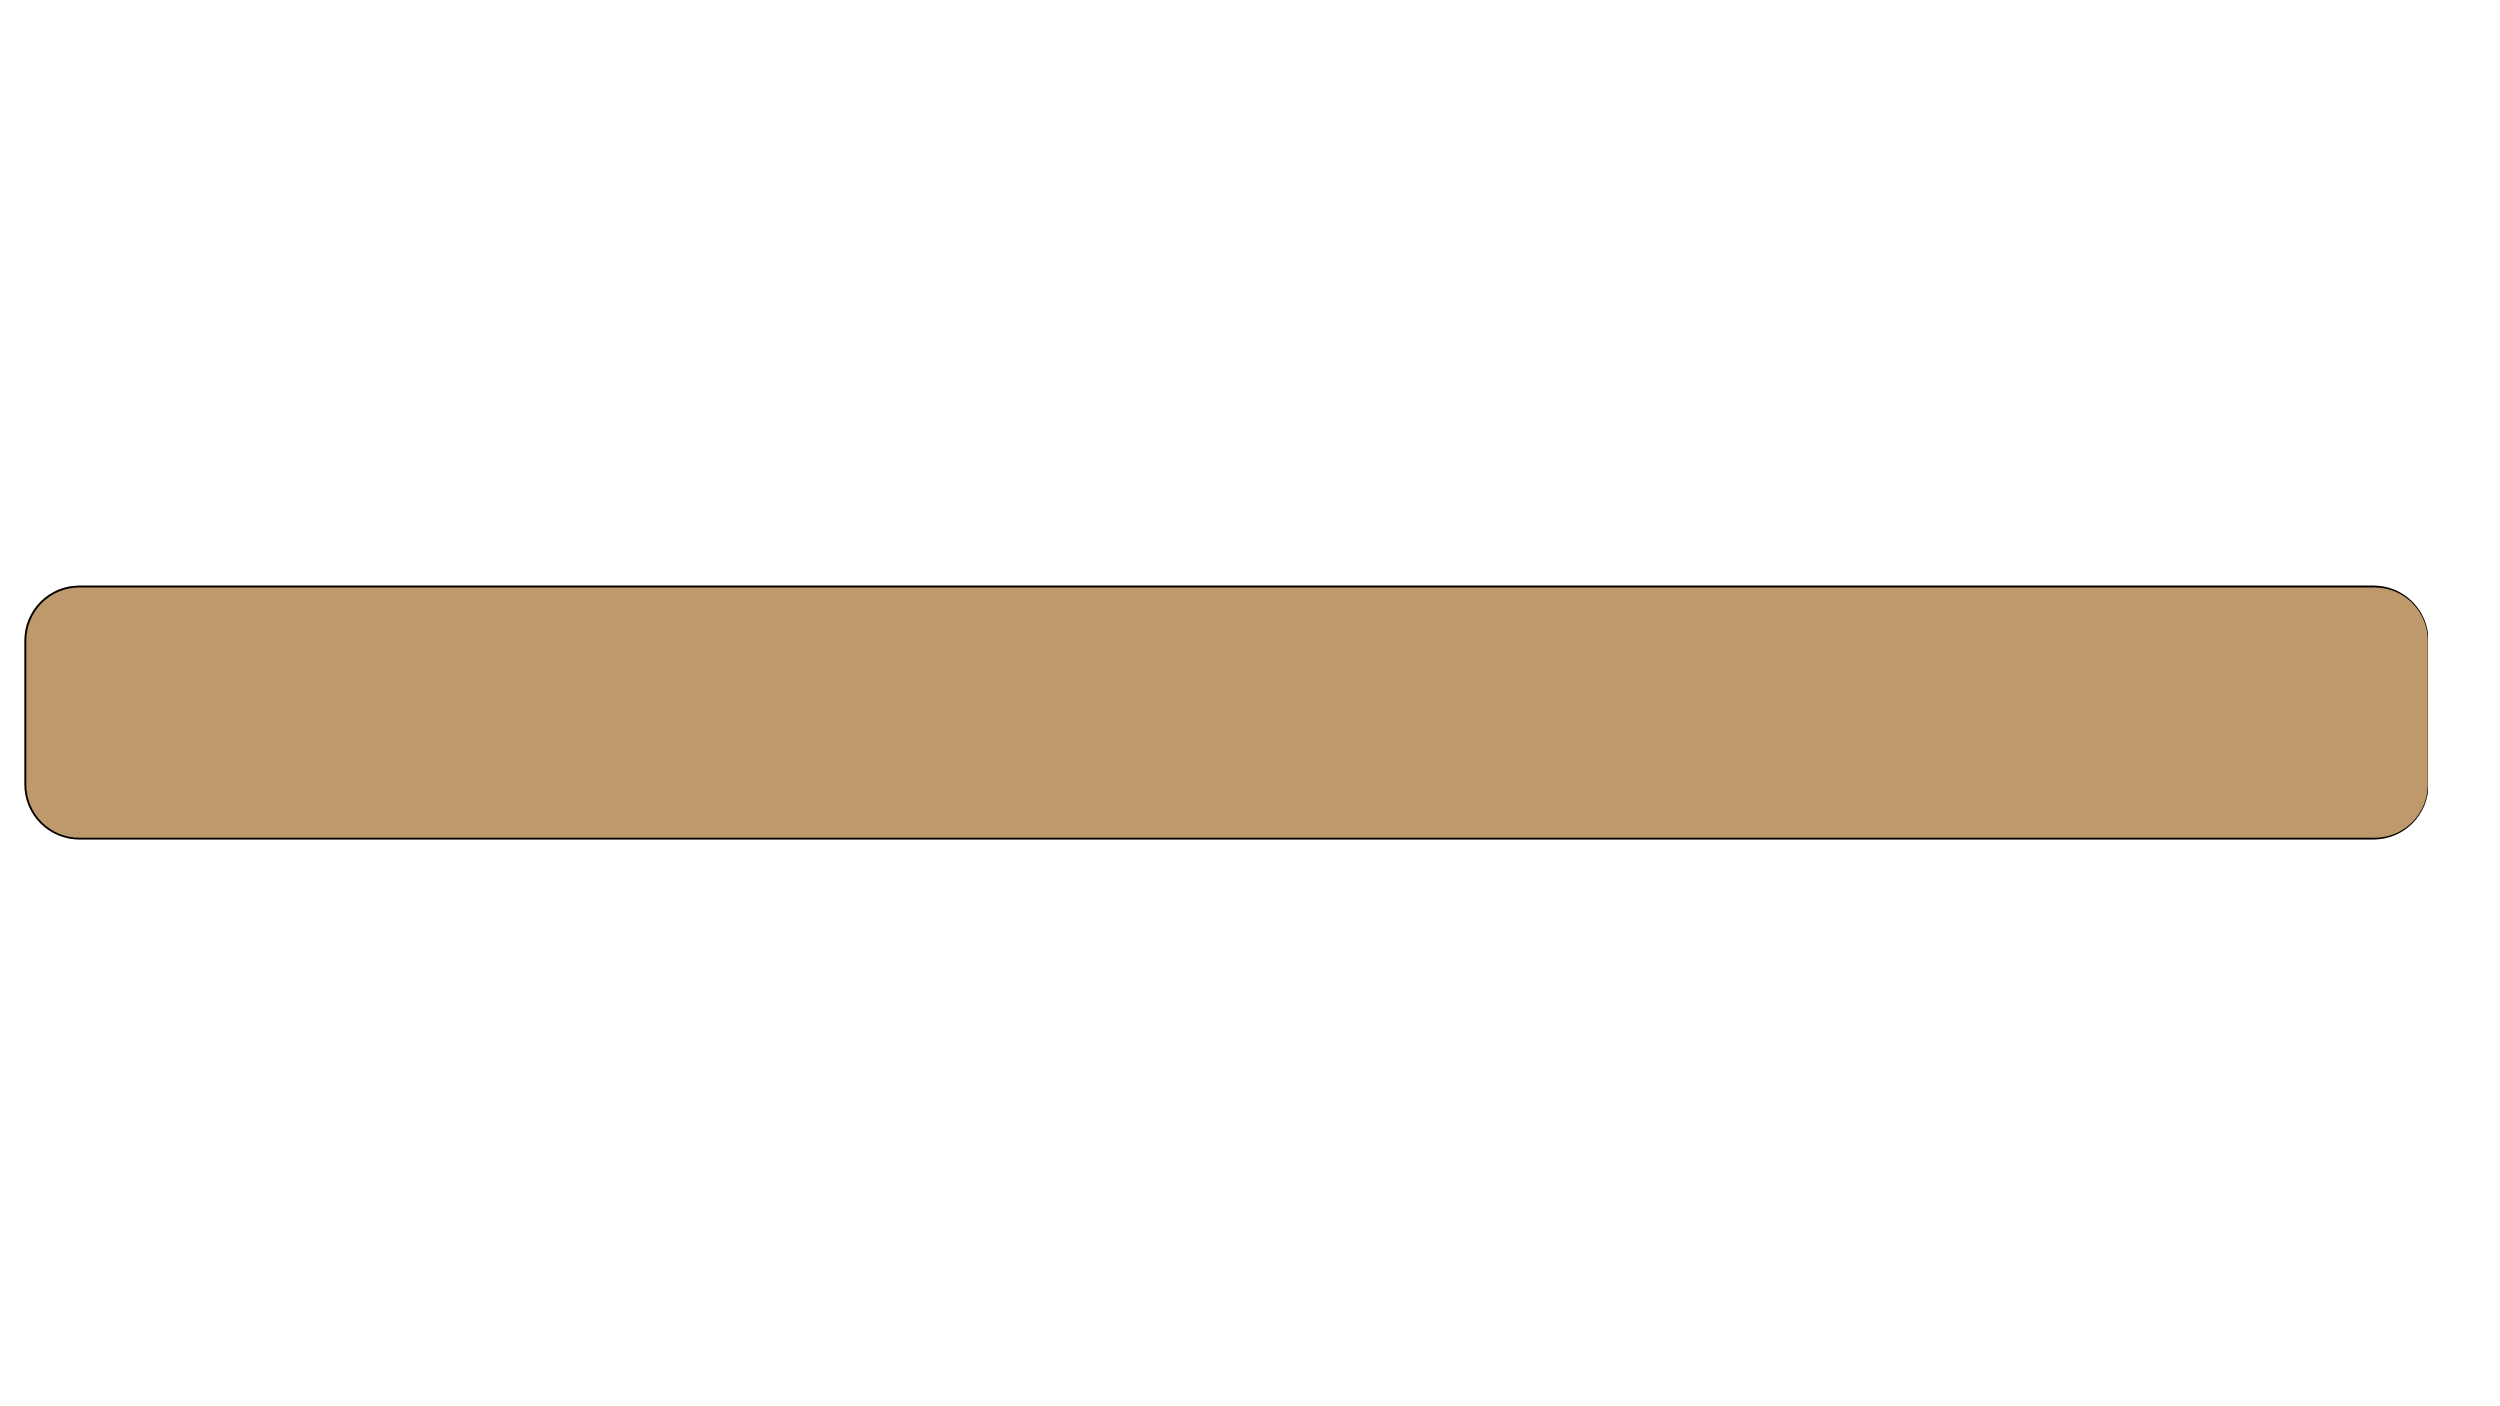 <svg version="1.0" preserveAspectRatio="xMidYMid meet" height="768" viewBox="0 0 1024.5 576" zoomAndPan="magnify" width="1366" xmlns:xlink="http://www.w3.org/1999/xlink" xmlns="http://www.w3.org/2000/svg"><defs><clipPath id="95735382db"><path clip-rule="nonzero" d="M 9.977 239.988 L 995.453 239.988 L 995.453 344.02 L 9.977 344.02 Z M 9.977 239.988"></path></clipPath><clipPath id="b89aa2f9d1"><path clip-rule="nonzero" d="M 32.469 239.988 L 972.727 239.988 C 978.691 239.988 984.41 242.355 988.629 246.574 C 992.844 250.793 995.215 256.512 995.215 262.477 L 995.215 321.531 C 995.215 327.496 992.844 333.215 988.629 337.434 C 984.41 341.652 978.691 344.02 972.727 344.02 L 32.469 344.02 C 26.504 344.02 20.781 341.652 16.566 337.434 C 12.348 333.215 9.977 327.496 9.977 321.531 L 9.977 262.477 C 9.977 256.512 12.348 250.793 16.566 246.574 C 20.781 242.355 26.504 239.988 32.469 239.988 Z M 32.469 239.988"></path></clipPath><clipPath id="57e2bdd812"><path clip-rule="nonzero" d="M 10 239.988 L 994.996 239.988 L 994.996 344.188 L 10 344.188 Z M 10 239.988"></path></clipPath><clipPath id="a7ed63d3c1"><path clip-rule="nonzero" d="M 32.508 239.988 L 972.676 239.988 C 978.641 239.988 984.359 242.355 988.578 246.574 C 992.793 250.789 995.164 256.512 995.164 262.473 L 995.164 321.523 C 995.164 327.488 992.793 333.207 988.578 337.426 C 984.359 341.641 978.641 344.012 972.676 344.012 L 32.508 344.012 C 26.547 344.012 20.824 341.641 16.609 337.426 C 12.391 333.207 10.023 327.488 10.023 321.523 L 10.023 262.473 C 10.023 256.512 12.391 250.789 16.609 246.574 C 20.824 242.355 26.547 239.988 32.508 239.988 Z M 32.508 239.988"></path></clipPath></defs><g clip-path="url(#95735382db)"><g clip-path="url(#b89aa2f9d1)"><path fill-rule="nonzero" fill-opacity="1" d="M 9.977 239.988 L 995.047 239.988 L 995.047 344.02 L 9.977 344.02 Z M 9.977 239.988" fill="#be996b"></path></g></g><g clip-path="url(#57e2bdd812)"><g clip-path="url(#a7ed63d3c1)"><path stroke-miterlimit="4" stroke-opacity="1" stroke-width="2" stroke="#000000" d="M 29.995 0.002 L 1284.164 0.002 C 1292.121 0.002 1299.75 3.16 1305.378 8.787 C 1311 14.41 1314.163 22.044 1314.163 29.996 L 1314.163 108.768 C 1314.163 116.725 1311 124.354 1305.378 129.982 C 1299.75 135.604 1292.121 138.767 1284.164 138.767 L 29.995 138.767 C 22.043 138.767 14.409 135.604 8.787 129.982 C 3.159 124.354 0.001 116.725 0.001 108.768 L 0.001 29.996 C 0.001 22.044 3.159 14.41 8.787 8.787 C 14.409 3.16 22.043 0.002 29.995 0.002 Z M 29.995 0.002" stroke-linejoin="miter" fill="none" transform="matrix(0.75, 0, 0, 0.75, 10.023, 239.987)" stroke-linecap="butt"></path></g></g></svg>